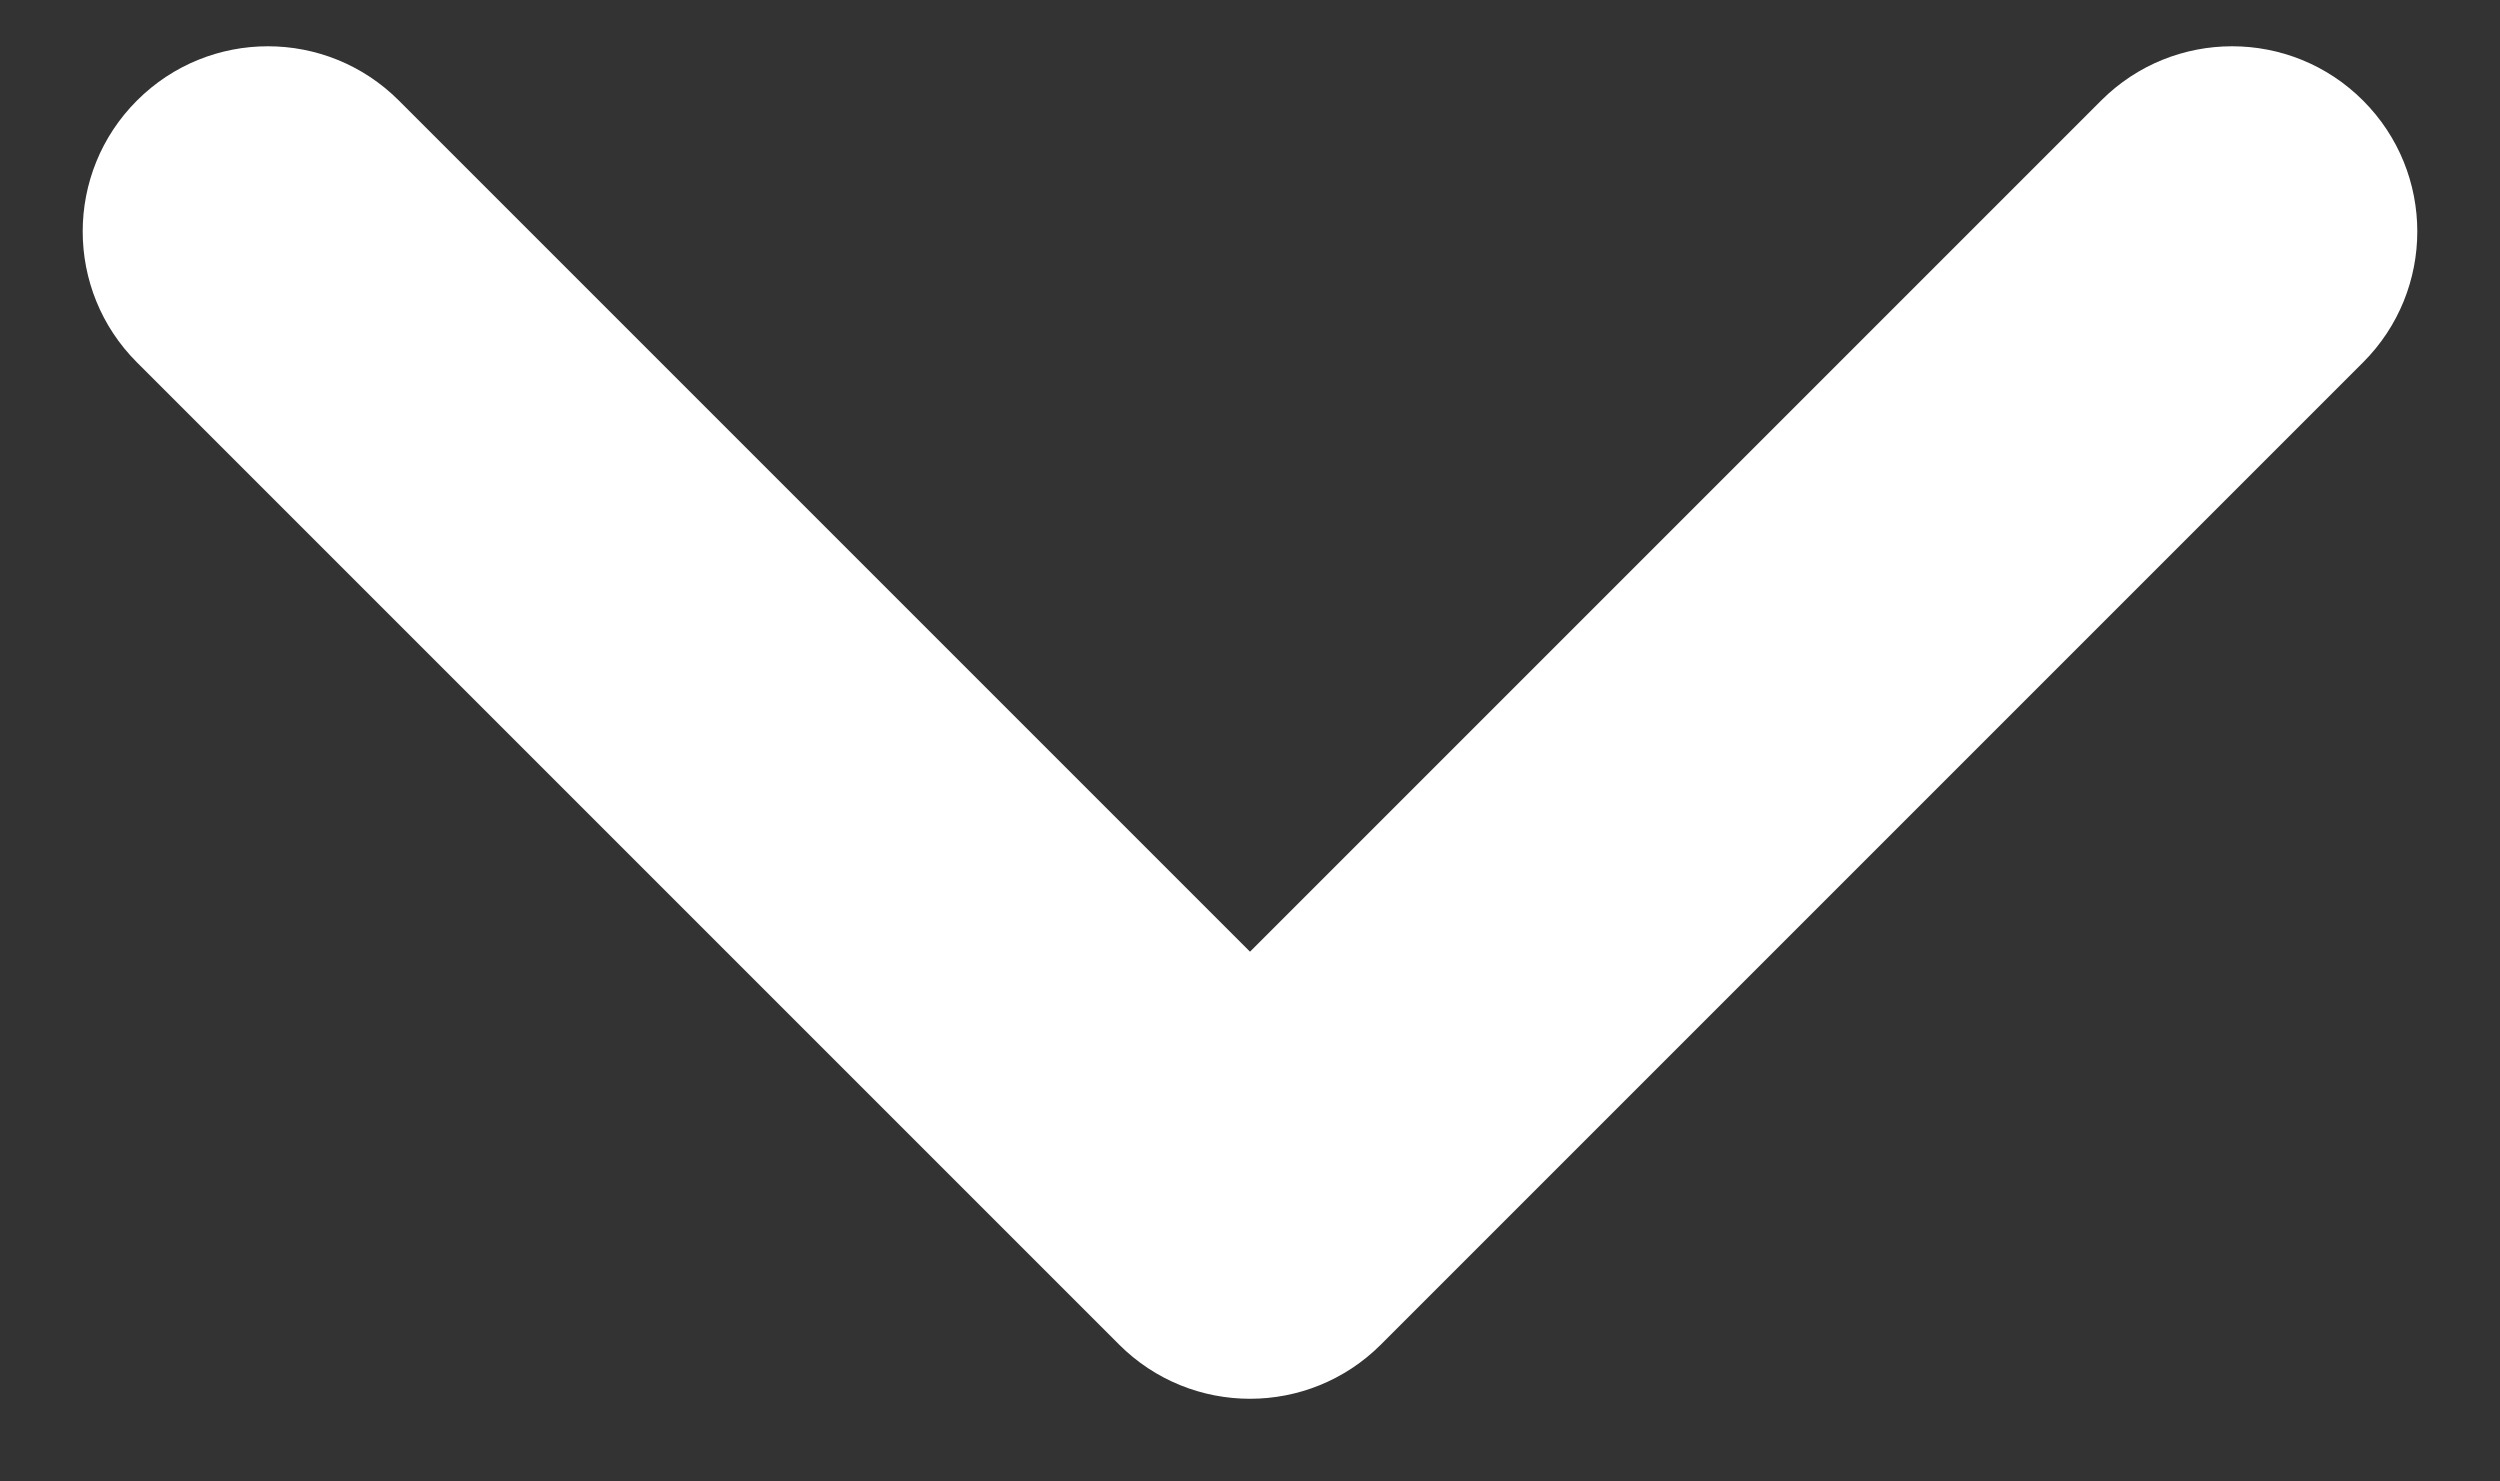 <?xml version="1.0" encoding="UTF-8"?>
<svg width="27px" height="16px" viewBox="0 0 27 16" version="1.1" xmlns="http://www.w3.org/2000/svg" xmlns:xlink="http://www.w3.org/1999/xlink">
    <rect x="0" y="0" width="27" height="16" fill="#333333" stroke="none"/>
    <!-- Generator: sketchtool 53.2 (72643) - https://sketchapp.com -->
    <title>2723A3D7-2E50-4672-AD87-3DB08CDFCBBE</title>
    <desc>Created with sketchtool.</desc>
    <defs>
        <path d="M8,8 L8,21 C8,22.105 7.105,23 6,23 C4.895,23 4,22.105 4,21 L4,6 C4,4.895 4.895,4 6,4 L21,4 C22.105,4 23,4.895 23,6 C23,7.105 22.105,8 21,8 L8,8 Z" id="path-1"></path>
    </defs>
    <g id="Components" stroke="none" stroke-width="1" fill="none" fill-rule="evenodd">
        <g id="07-TM-Icons-Copy" transform="translate(-107, -223)">
            <g id="Icons-/-Arrow-/-Down" transform="translate(107, 212)">
                <mask id="mask-2" fill="white">
                    <use xlink:href="#path-1"></use>
                </mask>
                <use id="Combined-Shape-Source" fill="#FFFFFF" transform="translate(13.5, 13.5) scale(1, -1) rotate(45) translate(-13.5, -13.5) " xlink:href="#path-1"></use>
            </g>
        </g>
    </g>
</svg>